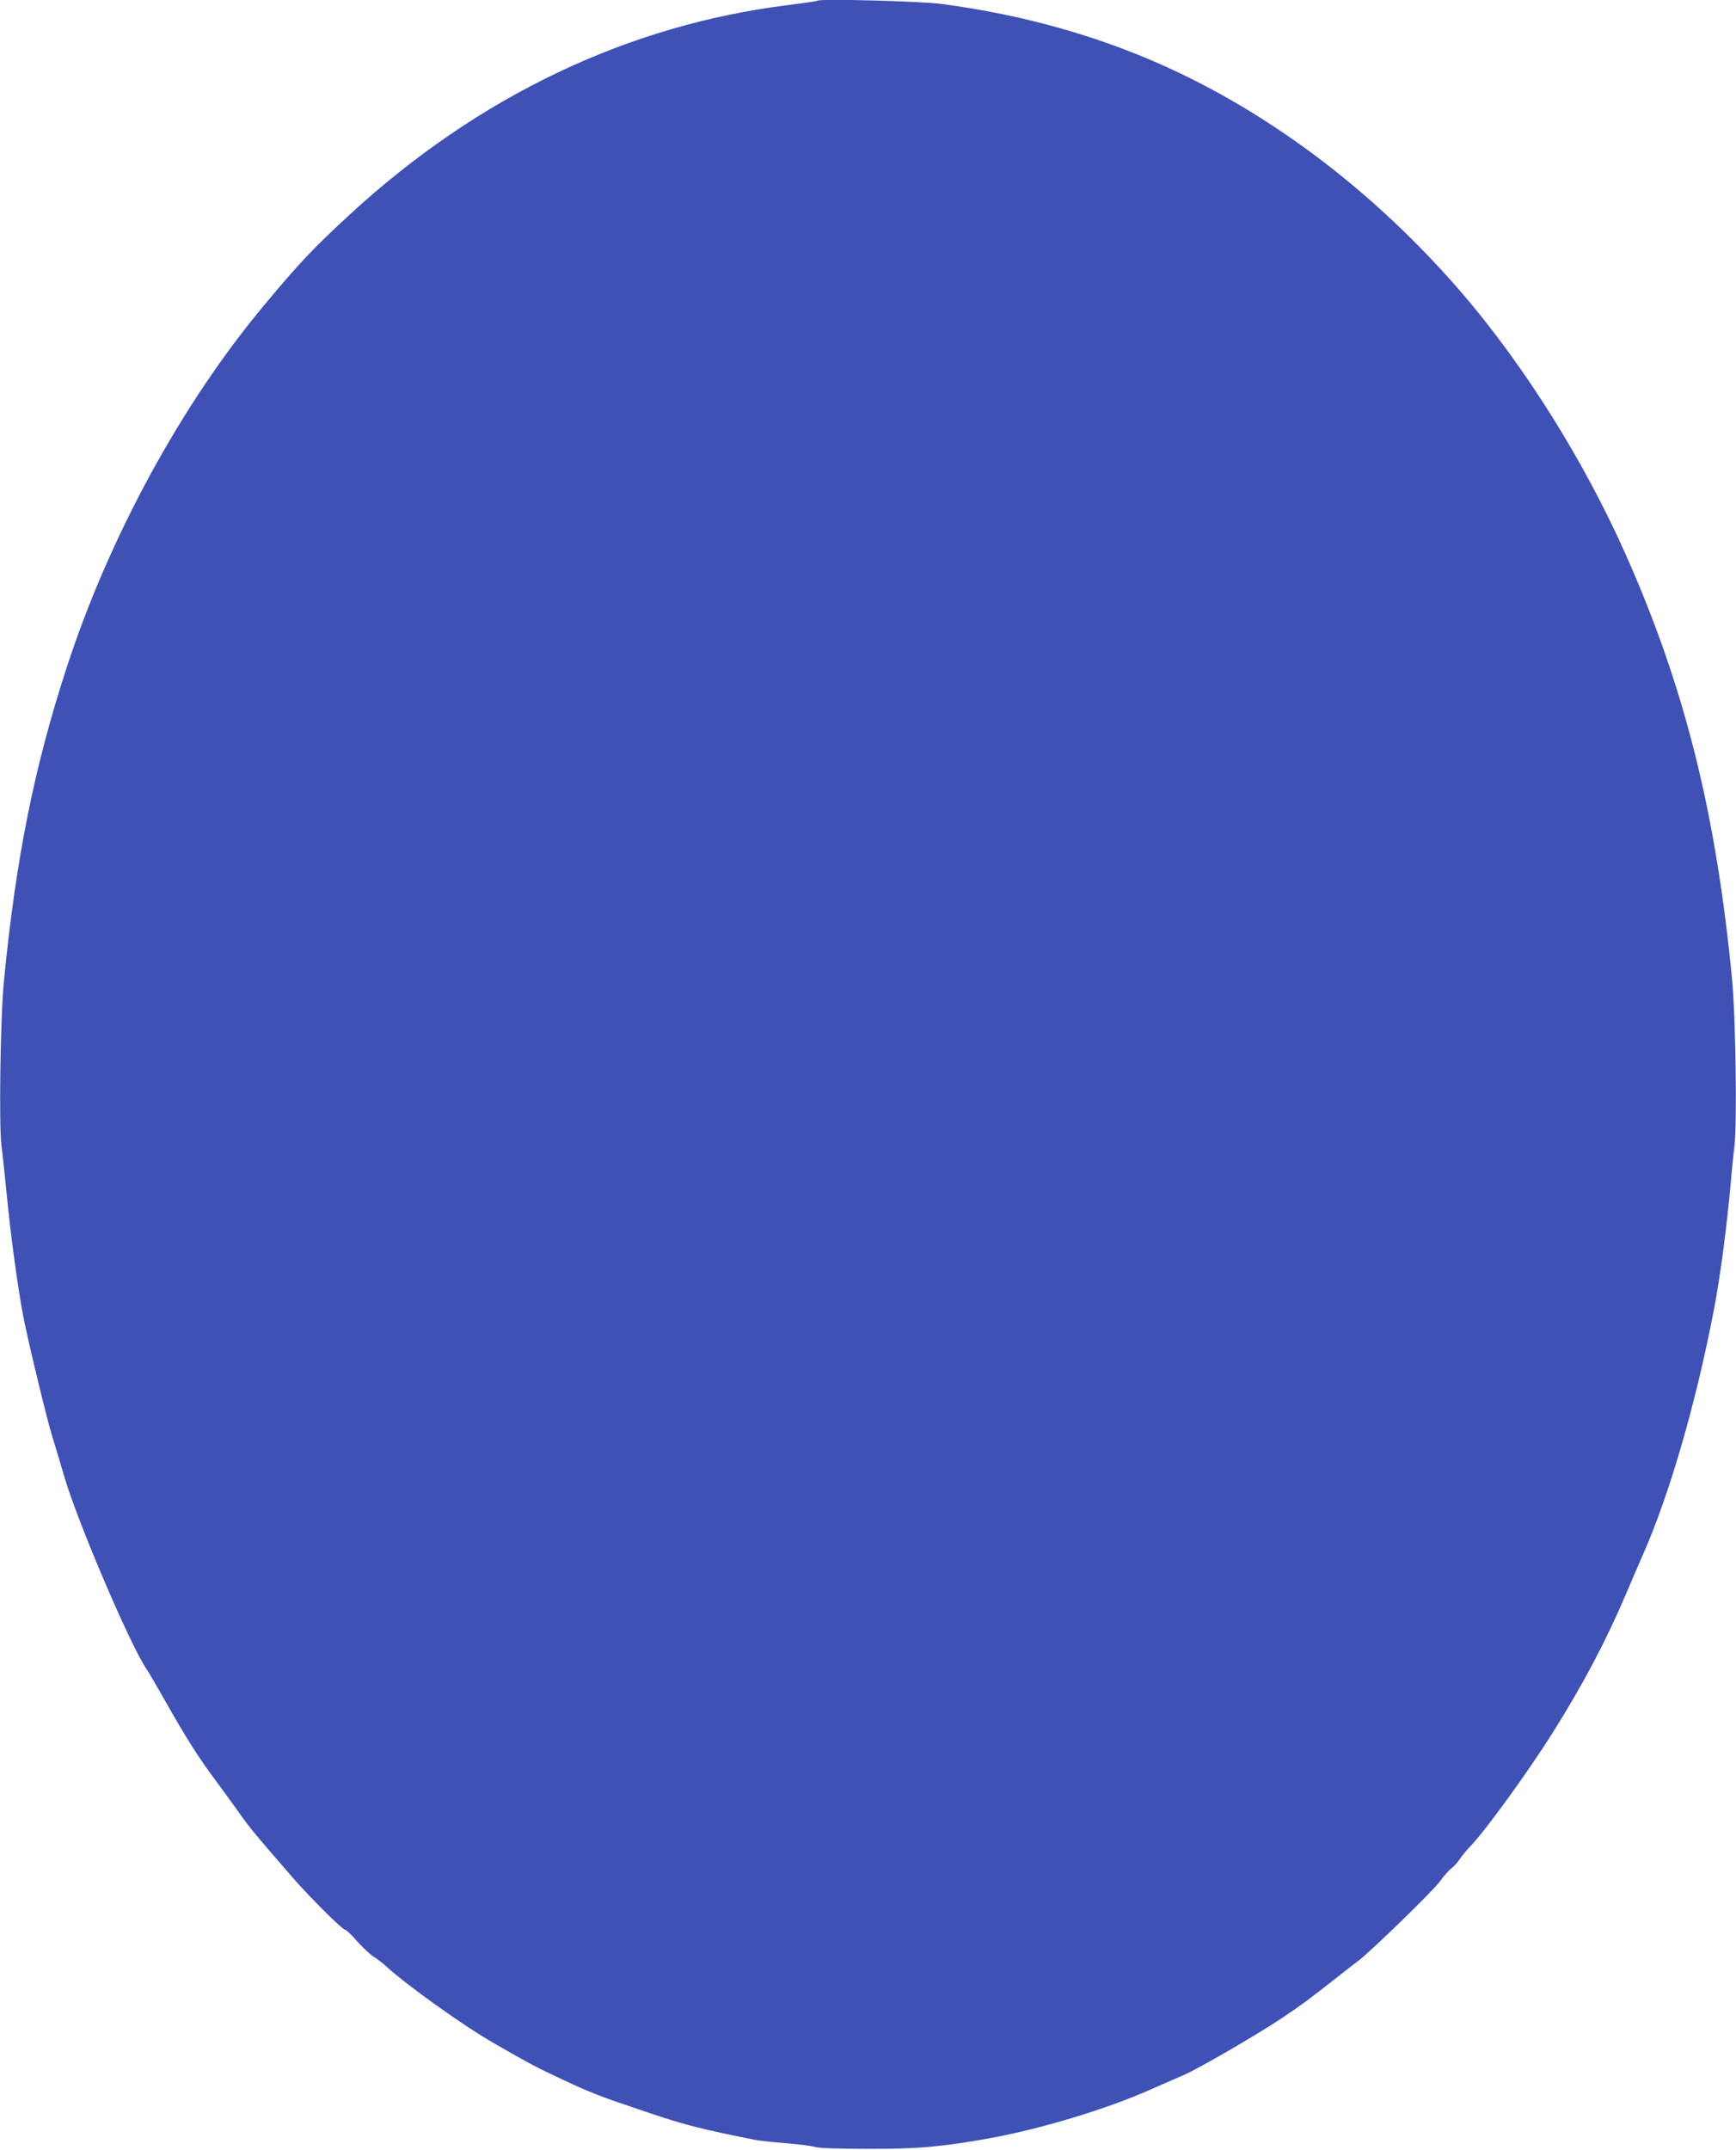 <?xml version="1.0" standalone="no"?>
<!DOCTYPE svg PUBLIC "-//W3C//DTD SVG 20010904//EN"
 "http://www.w3.org/TR/2001/REC-SVG-20010904/DTD/svg10.dtd">
<svg version="1.0" xmlns="http://www.w3.org/2000/svg"
 width="1034pt" height="1280pt" viewBox="0 0 1034 1280"
 preserveAspectRatio="xMidYMid meet">
<g transform="translate(0,1280) scale(0.1,-0.1)"
fill="#3f51b5" stroke="none">
<path d="M4869 12796 c-2 -3 -80 -14 -173 -26 -956 -118 -1847 -543 -2610
-1245 -215 -198 -303 -290 -511 -540 -492 -588 -925 -1382 -1178 -2160 -194
-595 -303 -1140 -374 -1870 -21 -220 -30 -858 -14 -980 6 -44 20 -173 31 -286
22 -235 70 -584 101 -739 34 -168 135 -586 168 -695 17 -55 51 -167 75 -250
80 -271 390 -996 487 -1140 12 -16 67 -111 123 -210 115 -203 187 -316 281
-443 70 -94 82 -112 165 -227 52 -73 94 -123 304 -365 104 -119 295 -309 312
-310 6 0 38 -30 70 -67 32 -36 77 -78 99 -93 22 -14 54 -38 70 -53 125 -115
466 -359 650 -464 197 -113 239 -136 345 -186 237 -112 261 -121 594 -233 198
-66 299 -92 611 -154 23 -5 104 -14 180 -20 77 -6 158 -16 180 -23 26 -7 136
-11 320 -11 294 -1 443 13 725 64 305 56 692 173 955 290 77 34 166 73 199 87
84 36 432 238 579 336 120 80 176 122 351 260 43 34 91 71 106 82 72 54 447
418 486 473 25 34 56 69 69 78 12 8 34 32 49 54 14 21 44 58 68 82 85 88 342
442 484 668 184 293 319 548 439 830 29 69 74 172 99 230 159 358 317 903 424
1460 38 197 77 491 102 770 5 63 15 158 21 210 16 139 7 761 -14 985 -95 993
-282 1740 -630 2525 -247 557 -596 1115 -967 1551 -542 633 -1200 1124 -1895
1414 -381 158 -782 264 -1220 322 -123 16 -723 32 -736 19z"/>
</g>
</svg>

